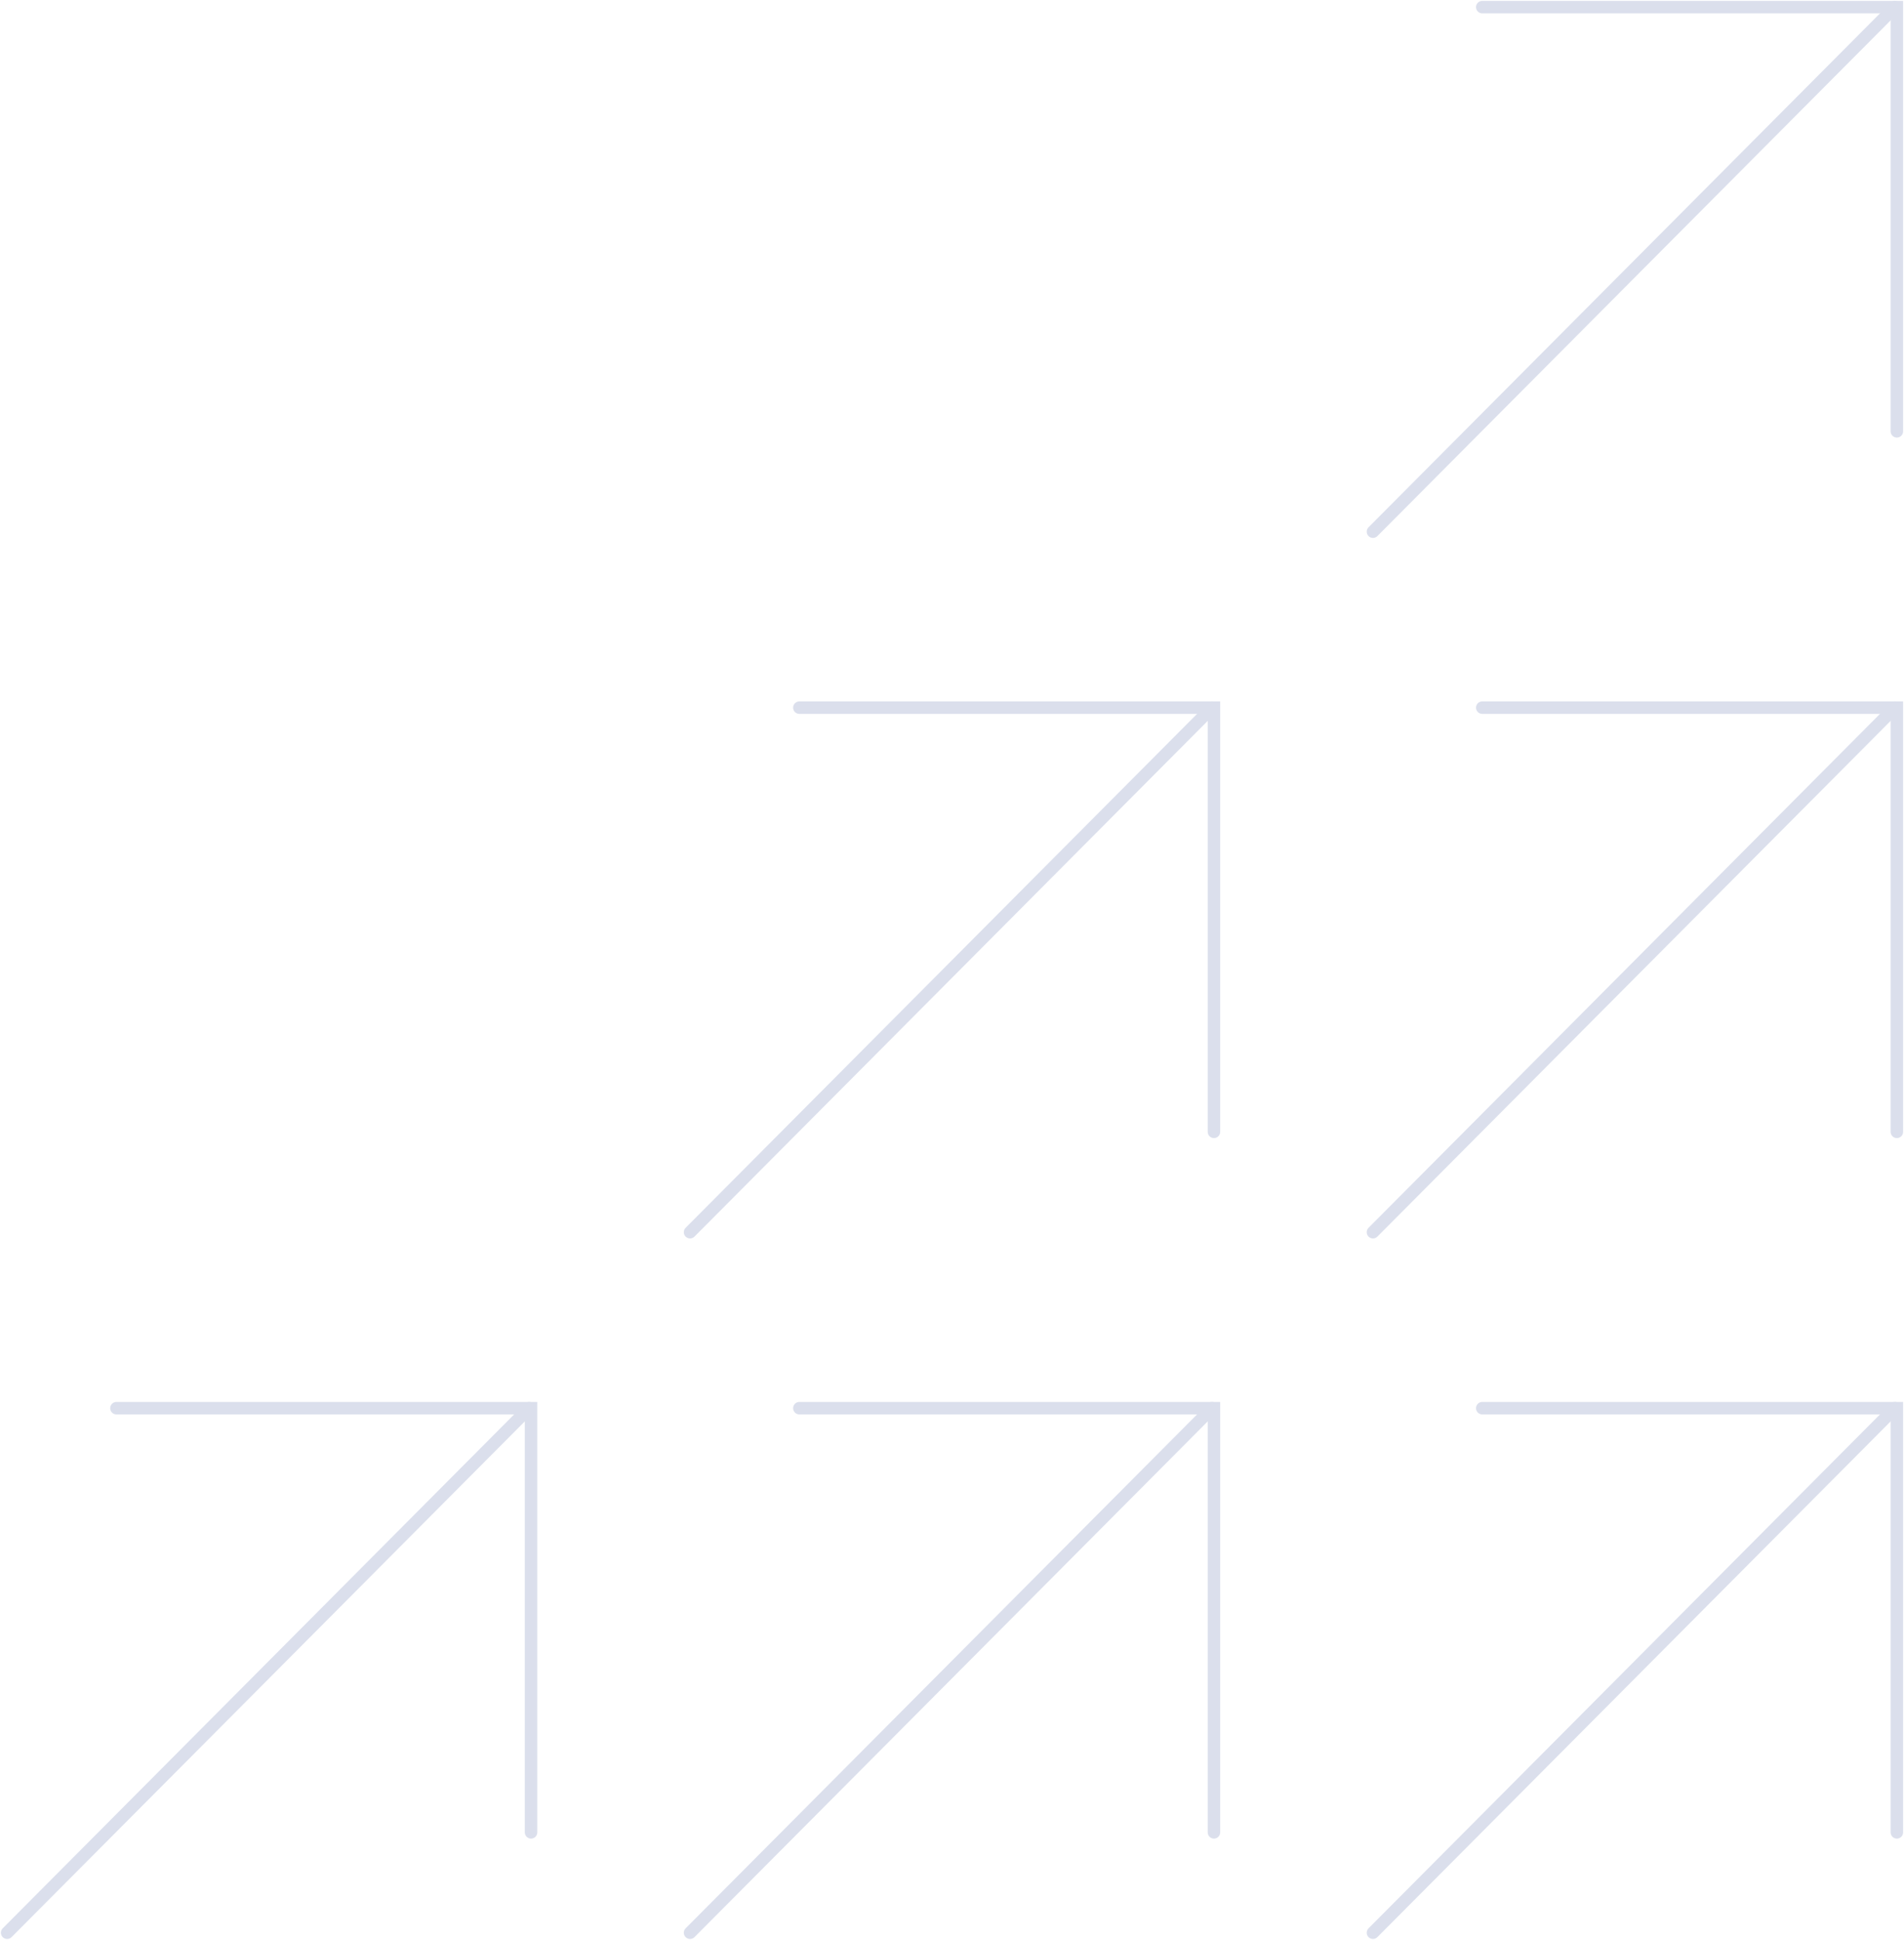 <svg xmlns="http://www.w3.org/2000/svg" width="534" height="544" viewBox="0 0 534 544" fill="none"><path d="M193.532 345.551L339.94 198.449" stroke="#DBDFEC" stroke-width="3.5" stroke-linecap="round"></path><path d="M340.468 317.405V198.449H224.188" stroke="#DBDFEC" stroke-width="3.5" stroke-linecap="round"></path><path d="M385.063 345.551L531.472 198.449" stroke="#DBDFEC" stroke-width="3.5" stroke-linecap="round"></path><path d="M532 317.405V198.449H415.719" stroke="#DBDFEC" stroke-width="3.5" stroke-linecap="round"></path><path d="M385.063 149.102L531.471 2" stroke="#DBDFEC" stroke-width="3.5" stroke-linecap="round"></path><path d="M532 120.956V2H415.719" stroke="#DBDFEC" stroke-width="3.5" stroke-linecap="round"></path><path d="M193.532 542L339.94 394.898" stroke="#DBDFEC" stroke-width="3.5" stroke-linecap="round"></path><path d="M340.468 513.854V394.898H224.188" stroke="#DBDFEC" stroke-width="3.5" stroke-linecap="round"></path><path d="M385.063 542L531.472 394.898" stroke="#DBDFEC" stroke-width="3.5" stroke-linecap="round"></path><path d="M532 513.854V394.898H415.719" stroke="#DBDFEC" stroke-width="3.5" stroke-linecap="round"></path><path d="M2 542L148.408 394.898" stroke="#DBDFEC" stroke-width="3.5" stroke-linecap="round"></path><path d="M148.937 513.854V394.898H32.656" stroke="#DBDFEC" stroke-width="3.5" stroke-linecap="round"></path></svg>